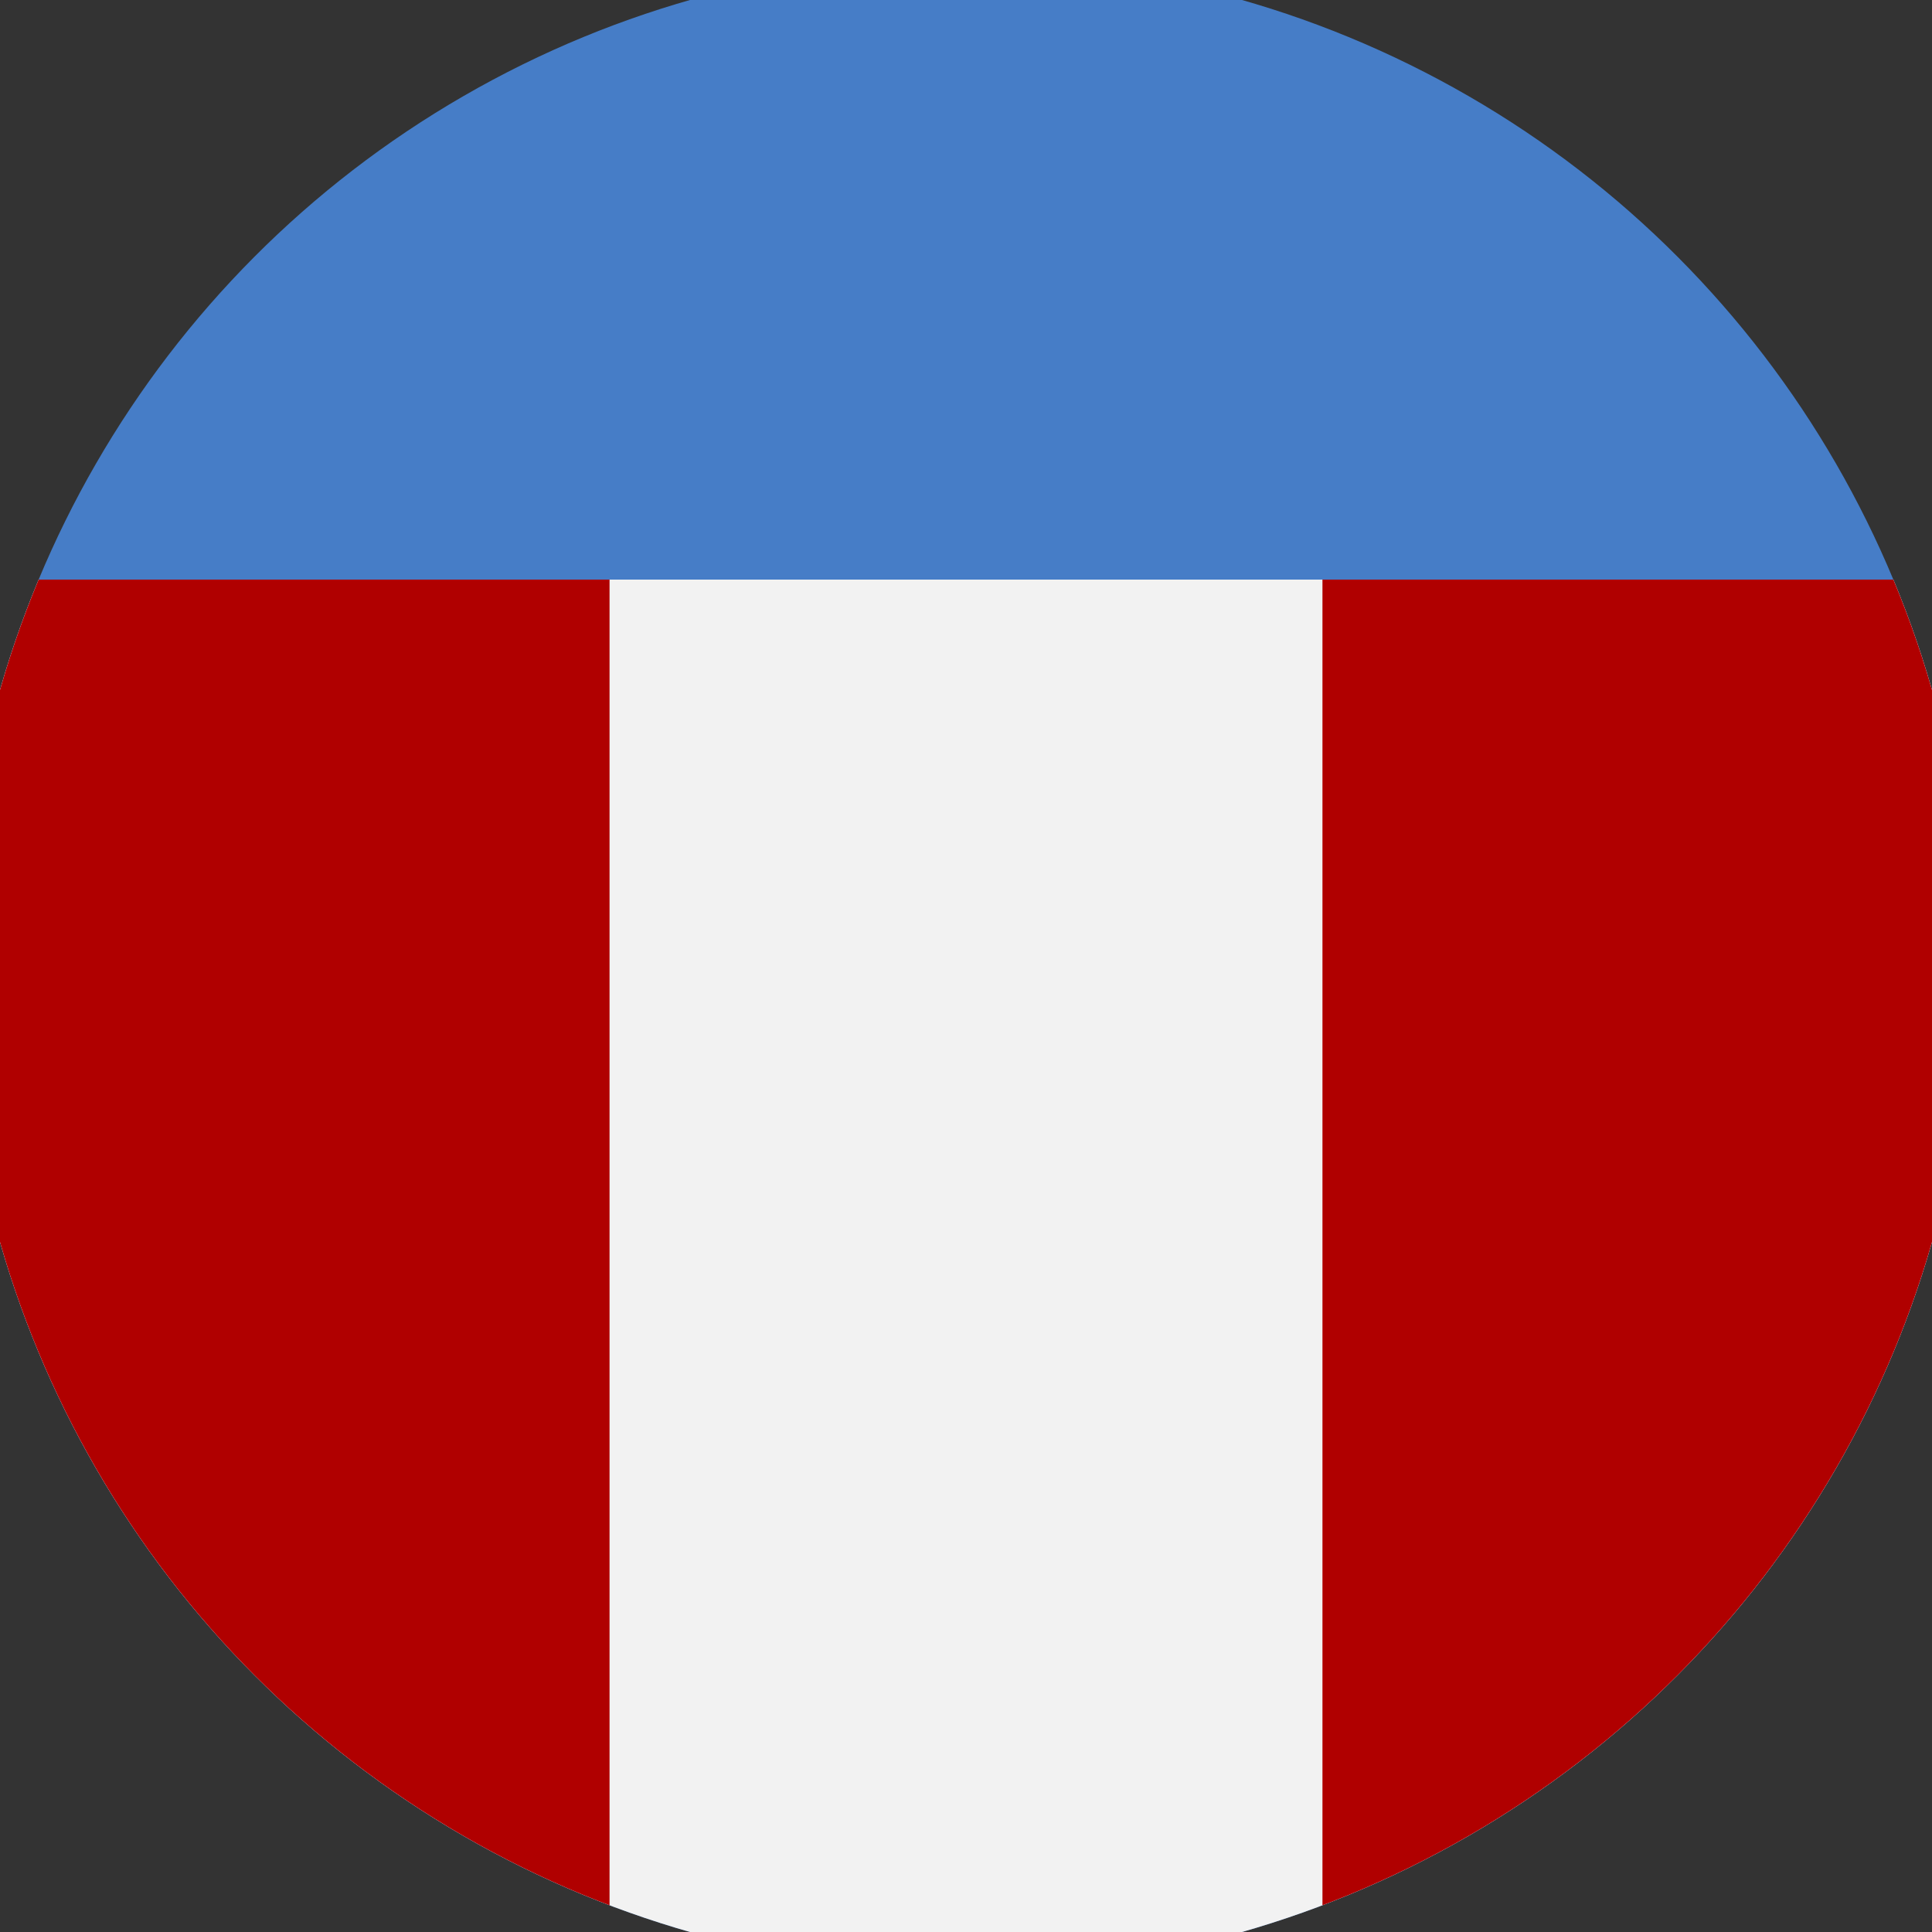 <svg xmlns="http://www.w3.org/2000/svg" width="128" height="128" viewBox="0 0 100 100" shape-rendering="geometricPrecision">
                            <rect x="0" y="0" width="100" height="100" fill="#333333" stroke="none"/>
                            <defs>
                                <clipPath id="clip">
                                    <circle cx="50" cy="50" r="52" />
                                    <!--<rect x="0" y="0" width="100" height="100"/>-->
                                </clipPath>
                            </defs>
                            <g transform="rotate(0 50 50)">
                            <rect x="0" y="0" width="100" height="100" fill="#467dc7" clip-path="url(#clip)"/><path d="M 0 30 H 100 V 100 H 0 Z" fill="#f2f2f2" clip-path="url(#clip)"/><path d="M 0 30 H 31.55 V 100 H 0 Z
                          M 100 30 H 68.45 V 100 H 100 Z" fill="#b00000" clip-path="url(#clip)"/></g></svg>